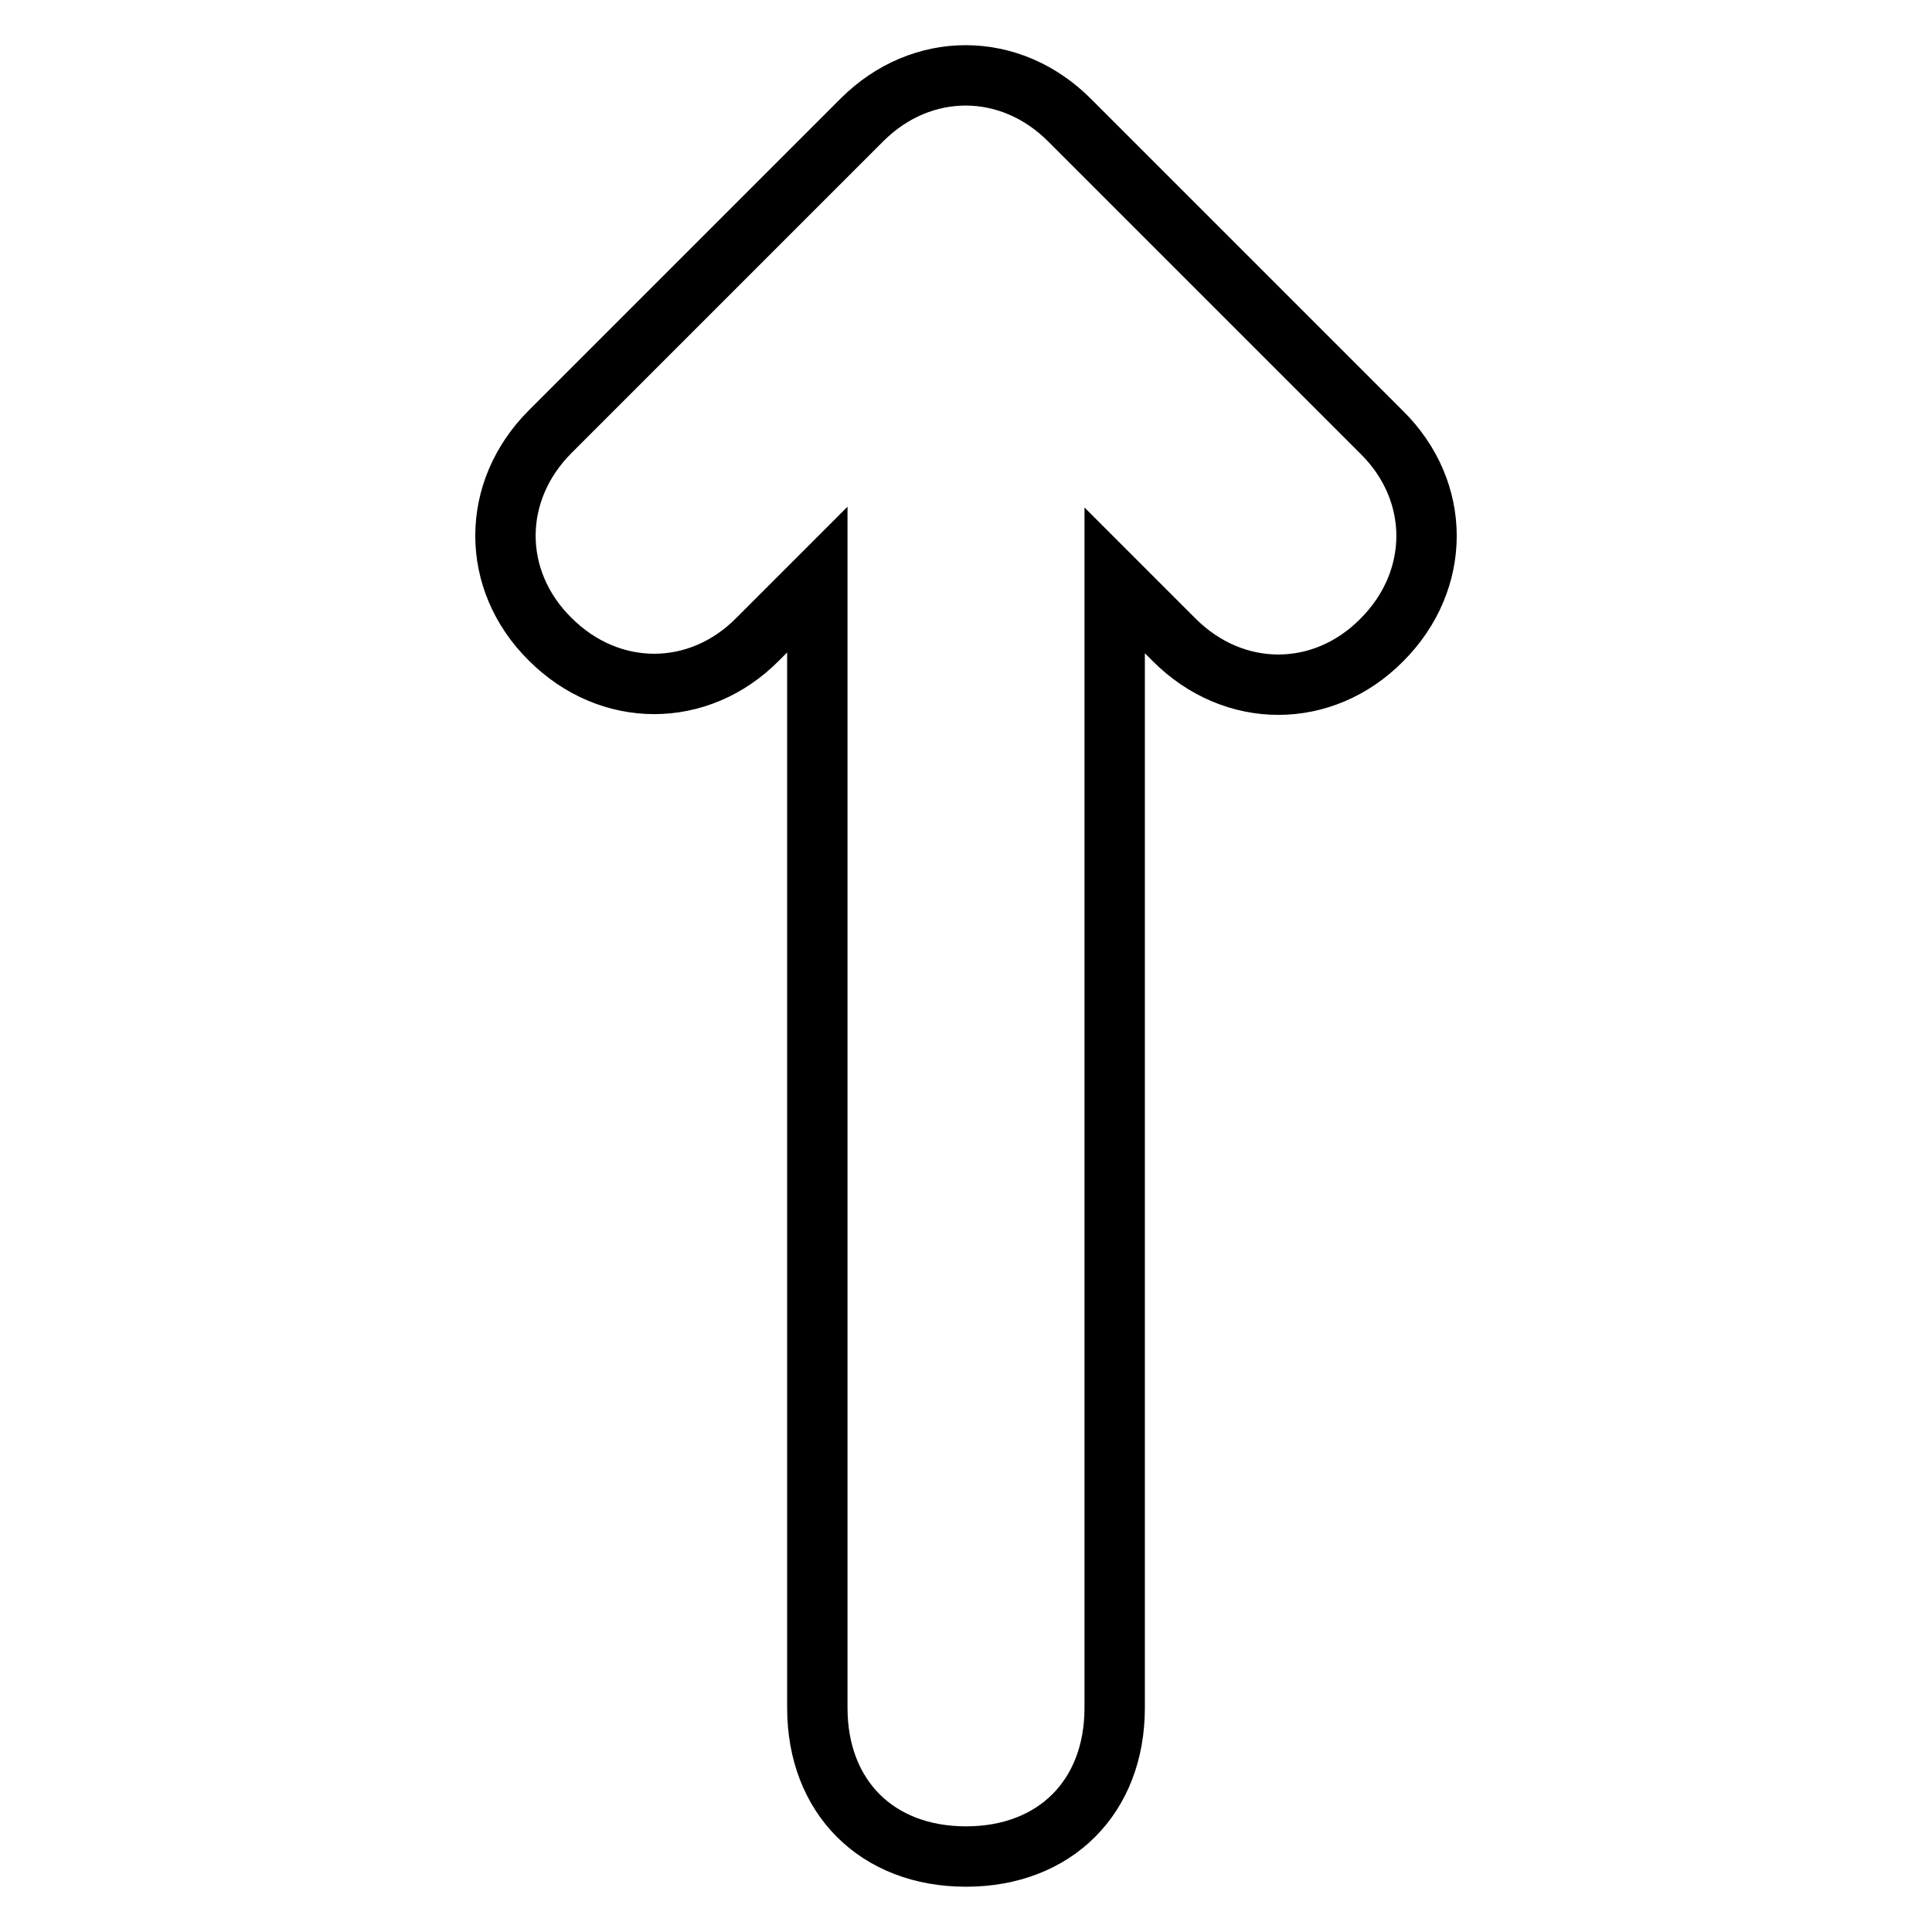 <?xml version="1.0" encoding="utf-8"?>
<!-- Svg Vector Icons : http://www.onlinewebfonts.com/icon -->
<!DOCTYPE svg PUBLIC "-//W3C//DTD SVG 1.1//EN" "http://www.w3.org/Graphics/SVG/1.1/DTD/svg11.dtd">
<svg version="1.1" xmlns="http://www.w3.org/2000/svg" xmlns:xlink="http://www.w3.org/1999/xlink" x="0px" y="0px" viewBox="0 0 256 256" enable-background="new 0 0 256 256" xml:space="preserve">
<g> <path stroke-width="8" fill-opacity="0" stroke="#000000"  d="M114.2,15.9L72.9,57.2c-7.9,7.9-7.9,19.7,0,27.5c7.9,7.9,19.7,7.9,27.5,0l7.9-7.9v149.5 c0,11.8,7.9,19.7,19.7,19.7c11.8,0,19.7-7.9,19.7-19.7V76.9l7.9,7.9c7.9,7.9,19.7,7.9,27.5,0c7.9-7.9,7.9-19.7,0-27.5l-41.3-41.3 C133.9,8,122.1,8,114.2,15.9z"/></g>
</svg>